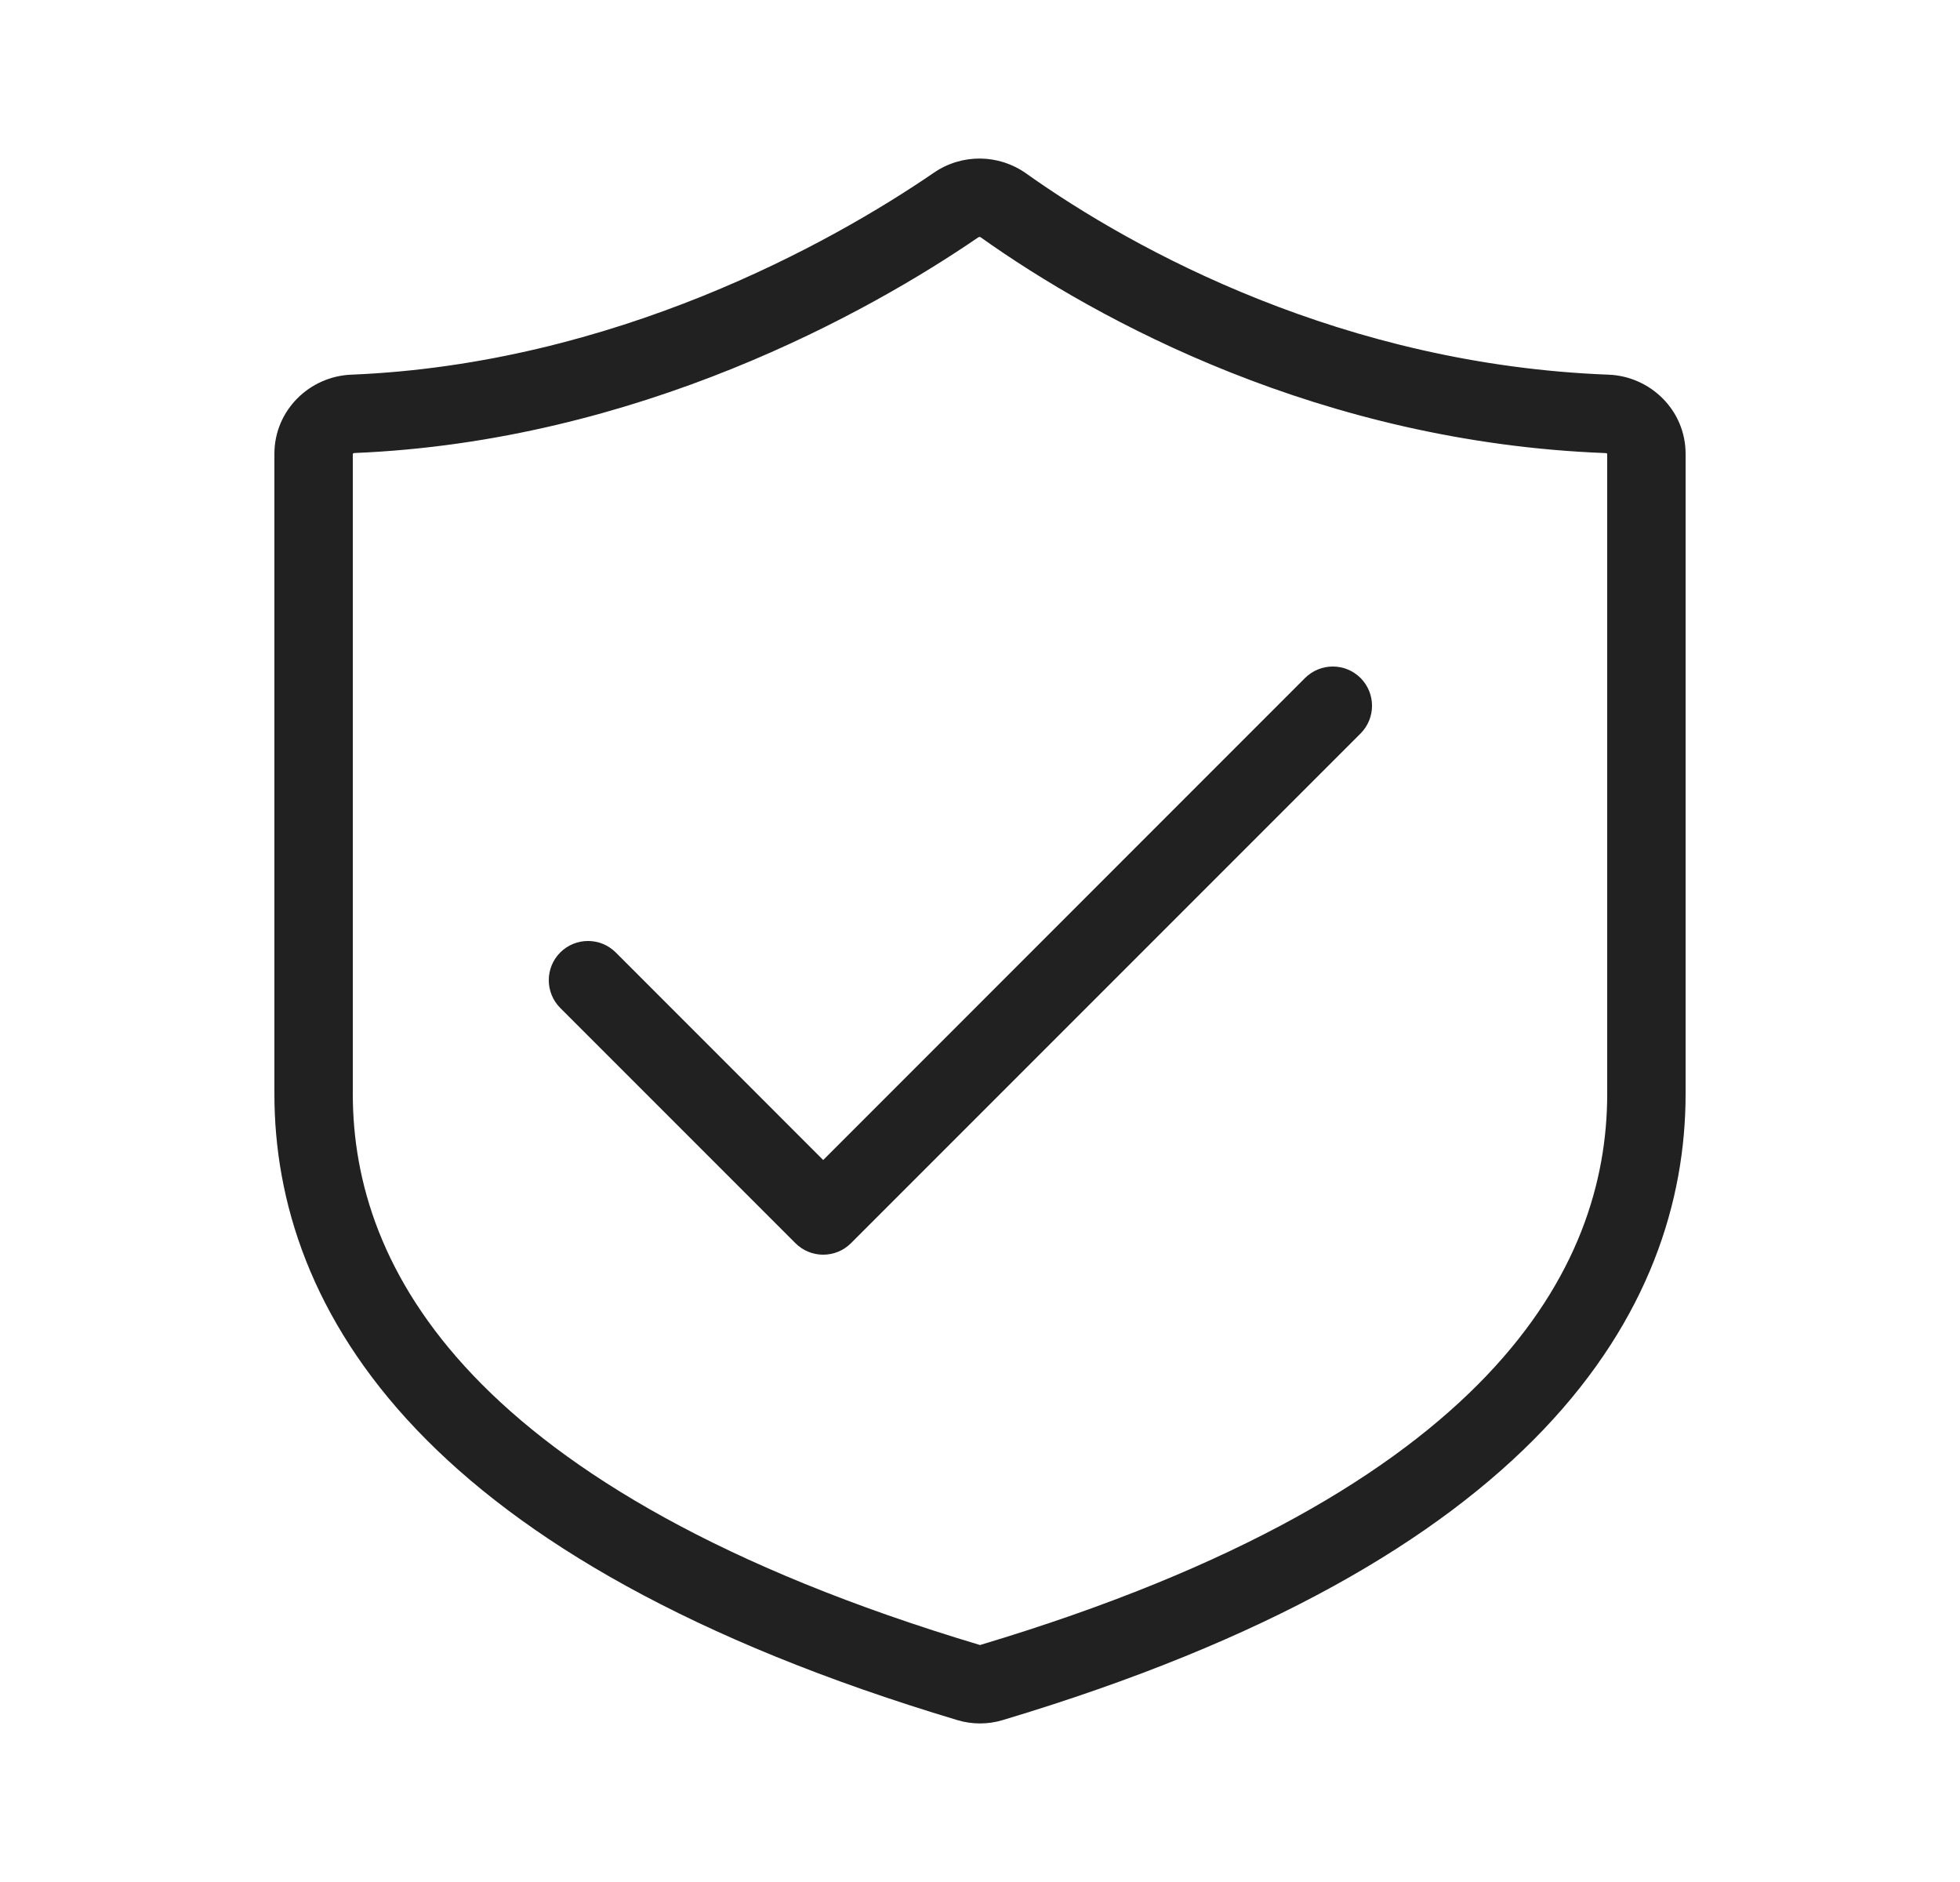 <svg width="25" height="24" viewBox="0 0 25 24" fill="none" xmlns="http://www.w3.org/2000/svg">
<g id="Shield Checkmark">
<g id="Vector">
<path d="M17.354 8.646C17.549 8.842 17.549 9.158 17.354 9.354L10.854 15.854C10.658 16.049 10.342 16.049 10.146 15.854L7.146 12.854C6.951 12.658 6.951 12.342 7.146 12.146C7.342 11.951 7.658 11.951 7.854 12.146L10.5 14.793L16.646 8.646C16.842 8.451 17.158 8.451 17.354 8.646Z" fill="#212121"/>
<path fill-rule="evenodd" clip-rule="evenodd" d="M11.914 2.201C12.271 1.957 12.74 1.964 13.089 2.212C14.487 3.206 17.149 4.65 20.518 4.778C21.05 4.799 21.5 5.23 21.5 5.788V13.95C21.5 15.315 21.034 16.817 19.689 18.229C18.354 19.63 16.176 20.921 12.787 21.936C12.601 21.992 12.399 21.992 12.213 21.936C8.824 20.921 6.646 19.63 5.311 18.229C3.966 16.817 3.5 15.315 3.5 13.95V5.788C3.5 5.23 3.95 4.799 4.48 4.778C7.831 4.641 10.594 3.105 11.914 2.201ZM12.51 3.027C12.499 3.02 12.488 3.021 12.479 3.026C11.084 3.982 8.137 5.629 4.521 5.777C4.513 5.777 4.506 5.78 4.502 5.785L4.5 5.788V13.95C4.5 15.066 4.872 16.318 6.035 17.539C7.209 18.771 9.209 19.993 12.5 20.978C15.791 19.993 17.791 18.771 18.965 17.539C20.128 16.318 20.5 15.066 20.5 13.95V5.788L20.499 5.786L20.498 5.785C20.494 5.781 20.488 5.778 20.48 5.778C16.853 5.64 14.004 4.09 12.51 3.027Z" fill="#212121"/>
</g>
</g>
</svg>
